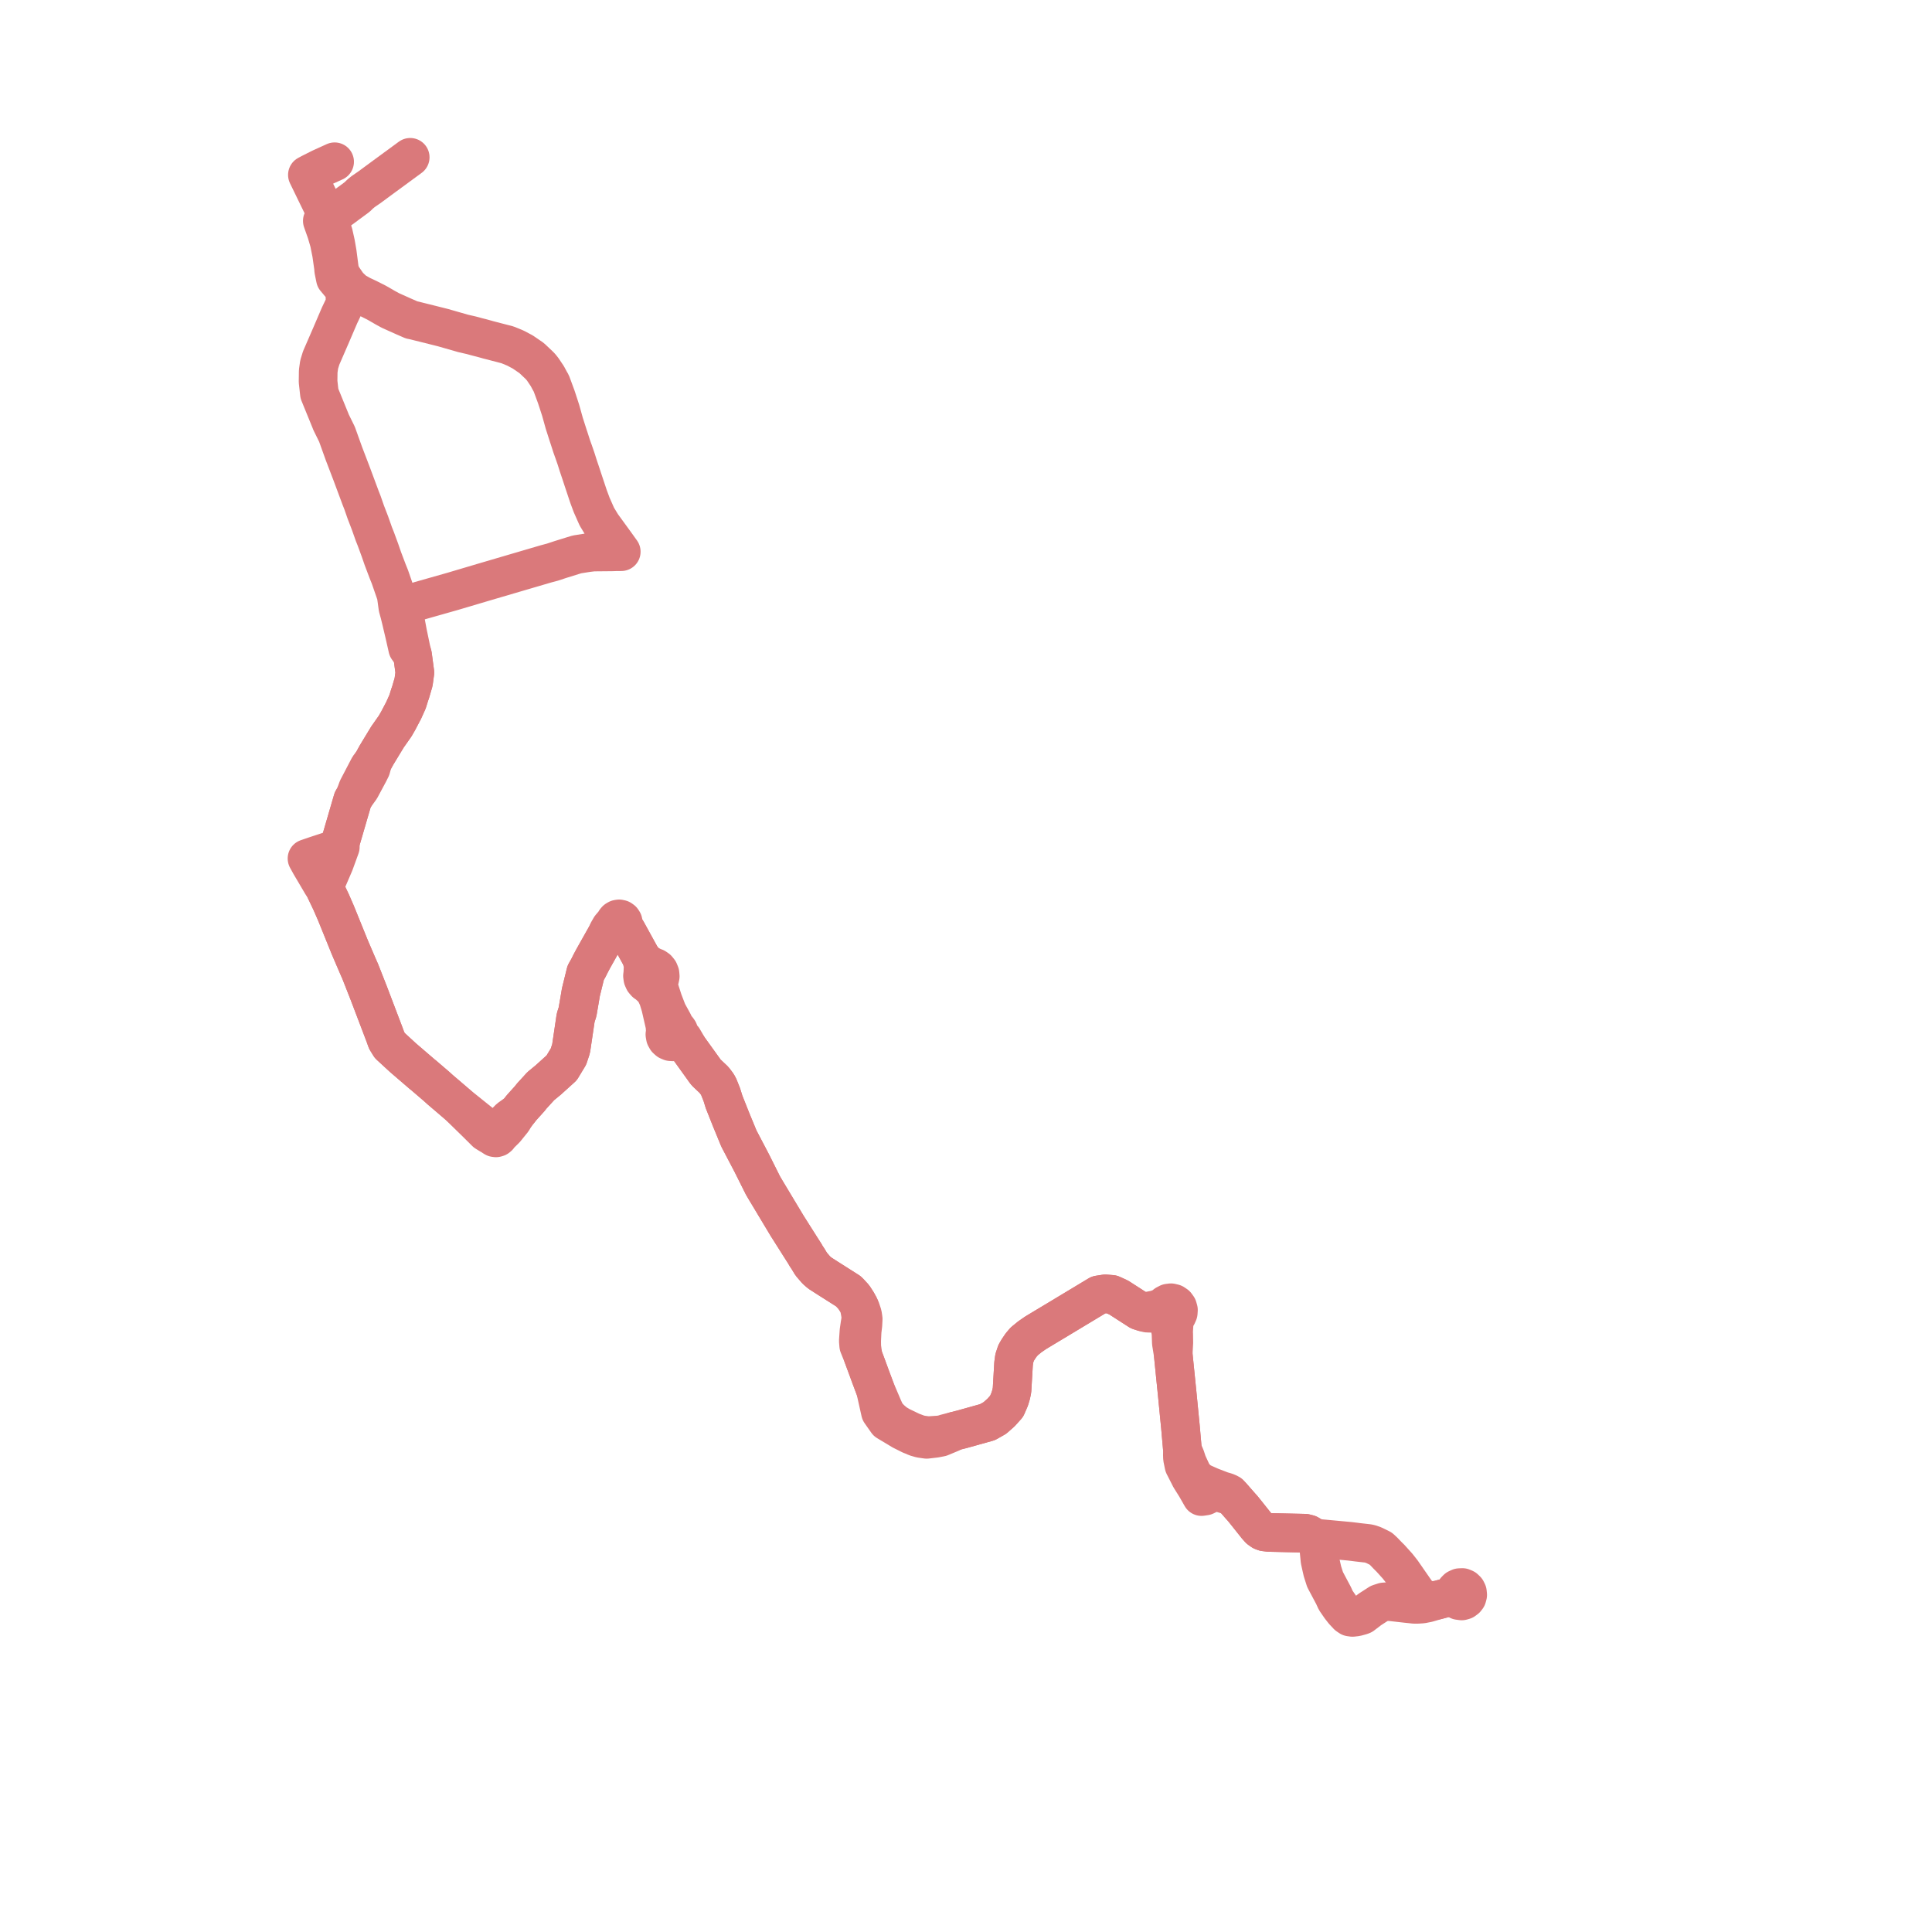     
<svg width="245.636" height="245.636" version="1.1"
     xmlns="http://www.w3.org/2000/svg">

  <title>Plan de ligne</title>
  <desc>Du 2018-09-15 au 9999-01-01</desc>

<path d='M 183.99 203.109 L 182.712 203.45 L 181.963 203.481 L 181.601 203.508 L 181.226 203.465 L 180.904 203.304 L 180.355 202.825 L 179.93 202.253 L 178.252 199.834 L 177.698 199.13 L 176.769 198.099 L 176.515 197.854 L 176.368 197.702 L 175.947 197.261 L 175.552 196.892 L 174.691 196.467 L 174.234 196.303 L 173.936 196.236 L 172.632 196.088 L 172.241 196.037 L 171.644 195.964 L 168.748 195.695 L 168.301 195.654 L 167.705 195.6 L 167.089 195.545 L 166.743 195.268 L 166.366 195.047 L 165.929 194.937 L 162.475 194.859 L 161.352 194.834 L 160.765 194.764 L 160.482 194.66 L 160.125 194.409 L 159.794 194.037 L 158.385 192.269 L 157.977 191.765 L 157.777 191.546 L 156.638 190.245 L 156.346 189.912 L 156.026 189.752 L 155.736 189.652 L 155.324 189.536 L 153.903 188.99 L 152.904 188.543 L 152.711 188.447 L 152.313 188.179 L 151.694 187.555 L 150.975 186.005 L 150.735 185.272 L 150.587 184.918 L 150.347 184.433 L 150.08 181.4 L 149.946 180.029 L 149.823 178.778 L 149.676 177.274 L 149.638 176.894 L 149.16 172.179 L 149.241 170.704 L 149.234 170.157 L 149.227 169.624 L 149.211 169.411 L 149.23 169.013 L 149.253 168.671 L 149.286 168.162 L 149.4 167.511 L 149.654 167.252 L 149.803 166.918 L 149.829 166.552 L 149.73 166.205 L 149.521 165.915 L 149.226 165.716 L 148.884 165.633 L 148.536 165.677 L 148.222 165.839 L 147.984 166.1 L 147.036 166.489 L 145.936 166.701 L 145.385 166.825 L 144.845 166.65 L 144.505 166.432 L 142.229 164.967 L 141.353 164.568 L 141.064 164.544 L 140.772 164.521 L 140.53 164.501 L 139.672 164.635 L 134.468 167.77 L 132.868 168.731 L 132.16 169.157 L 131.65 169.466 L 130.934 169.962 L 130.222 170.543 L 129.818 171.017 L 129.429 171.594 L 129.186 172.015 L 128.958 172.704 L 128.865 173.382 L 128.774 174.951 L 128.667 176.764 L 128.546 177.328 L 128.373 177.897 L 127.983 178.799 L 127.264 179.598 L 126.491 180.28 L 125.543 180.818 L 122.245 181.739 L 121.408 181.946 L 120.234 182.25 L 119.85 182.373 L 119.399 182.442 L 118.081 182.528 L 117.757 182.502 L 117.216 182.428 L 116.826 182.352 L 115.907 182.008 L 114.629 181.393 L 114.492 181.327 L 113.822 180.928 L 113.255 180.44 L 112.708 179.869 L 112.593 179.647 L 112.312 179.05 L 111.301 176.676 L 111.028 175.946 L 110.663 174.972 L 110.21 173.736 L 110.073 173.368 L 109.732 172.453 L 109.564 171.228 L 109.554 170.48 L 109.612 169.25 L 109.707 168.47 L 109.748 167.705 L 109.667 167.148 L 109.416 166.393 L 109.228 166.021 L 108.955 165.525 L 108.547 164.9 L 108.033 164.342 L 107.859 164.169 L 105.183 162.47 L 104.218 161.849 L 103.791 161.477 L 103.577 161.23 L 103.132 160.711 L 102.733 160.049 L 102.474 159.663 L 102.355 159.442 L 101.993 158.876 L 101.807 158.585 L 100.376 156.325 L 100.059 155.824 L 98.705 153.569 L 97.793 152.049 L 97.351 151.314 L 97 150.717 L 95.576 147.868 L 93.944 144.755 L 93.412 143.462 L 92.967 142.383 L 92.058 140.096 L 91.771 139.17 L 91.661 138.894 L 91.371 138.169 L 91.194 137.847 L 90.784 137.305 L 89.787 136.363 L 89.574 136.09 L 89.576 136.08 L 88.134 134.075 L 87.563 133.281 L 86.851 132.062 L 86.816 132.024 L 86.385 131.557 L 86.364 131.311 L 86.281 131.078 L 86.142 130.876 L 85.935 130.703 L 85.591 130.003 L 85.561 129.944 L 84.867 128.682 L 84.316 127.254 L 83.974 126.192 L 83.811 125.668 L 83.736 125.23 L 83.773 124.677 L 83.874 124.469 L 83.944 124.13 L 83.913 123.784 L 83.783 123.464 L 83.567 123.198 L 83.31 123.022 L 83.016 122.924 L 82.414 122.593 L 82.15 122.425 L 81.536 121.736 L 80.332 119.547 L 79.929 118.813 L 79.686 118.372 L 79.38 117.904 L 79.222 117.599 L 79.26 117.386 L 79.218 117.174 L 79.101 116.994 L 78.926 116.871 L 78.719 116.825 L 78.522 116.857 L 78.349 116.959 L 78.238 117.09 L 78.171 117.249 L 77.617 117.894 L 77.279 118.48 L 77.179 118.758 L 75.715 121.361 L 75.617 121.536 L 75.42 121.889 L 75.281 122.15 L 75.123 122.445 L 74.803 123.081 L 74.463 123.682 L 73.857 126.144 L 73.673 127.228 L 73.431 128.638 L 73.191 129.393 L 72.608 133.327 L 72.274 134.337 L 71.41 135.768 L 70.059 136.99 L 69.712 137.304 L 68.757 138.089 L 67.595 139.364 L 67.348 139.68 L 66.902 140.175 L 66.356 140.781 L 66.205 140.963 L 65.909 141.345 L 65.808 141.452 L 64.762 142.202 L 63.786 143.197 L 63.701 143.283 L 63.44 143.566 L 63.002 143.779 L 62.807 143.84 L 62.304 143.704 L 62.016 143.52 L 58.222 140.474 L 56.979 139.408 L 55.987 138.564 L 55.501 138.124 L 54.809 137.53 L 53.881 136.735 L 53.679 136.574 L 51.862 135.012 L 51.243 134.48 L 49.56 132.932 L 49.158 132.278 L 48.915 131.606 L 48.802 131.307 L 46.884 126.266 L 45.804 123.52 L 45.497 122.824 L 45.466 122.753 L 44.489 120.476 L 43.671 118.458 L 42.718 116.106 L 42.102 114.69 L 41.205 112.81 L 41.458 112.223 L 42.51 109.775 L 43.267 107.696 L 43.27 107.085 L 44.837 101.711 L 45.116 101.229 L 45.826 100.25 L 46.151 99.646 L 46.211 99.533 L 46.749 98.531 L 46.922 98.207 L 47.177 97.694 L 47.407 96.843 L 47.872 95.997 L 48.169 95.507 L 49.267 93.698 L 50.239 92.314 L 50.619 91.654 L 51.322 90.318 L 51.819 89.211 L 52.116 88.254 L 52.172 88.12 L 52.211 87.989 L 52.346 87.529 L 52.583 86.718 L 52.747 85.513 L 52.45 83.284 L 52.255 82.495 L 52.221 82.33 L 51.835 80.483 L 51.593 79.183 L 51.446 78.621 L 51.383 78.123 L 51.383 77.878 L 51.46 77.61 L 51.566 77.347 L 51.927 76.829 L 52.263 76.723 L 53 76.496 L 53.403 76.364 L 57.507 75.2 L 59.12 74.722 L 61.552 74 L 63.031 73.566 L 66.082 72.67 L 69.398 71.696 L 70.238 71.472 L 71.257 71.135 L 72.839 70.643 L 73.359 70.486 L 74.452 70.312 L 74.773 70.264 L 74.999 70.238 L 75.421 70.187 L 76.821 70.174 L 77.754 70.165 L 77.95 70.161 L 78.242 70.15 L 78.988 70.143 L 78.284 69.161 L 78.073 68.87 L 78.005 68.777 L 77.824 68.527 L 77.165 67.622 L 77.093 67.522 L 76.753 67.056 L 76.519 66.734 L 76.204 66.216 L 76.053 65.967 L 75.883 65.688 L 75.224 64.198 L 74.822 63.116 L 74.095 60.934 L 73.85 60.186 L 73.515 59.191 L 73.463 59.025 L 73.247 58.341 L 72.913 57.374 L 72.86 57.233 L 72.69 56.754 L 72.333 55.646 L 72.282 55.501 L 72.166 55.139 L 71.893 54.285 L 71.745 53.826 L 71.572 53.204 L 71.493 52.92 L 71.291 52.194 L 70.991 51.269 L 70.725 50.46 L 70.092 48.74 L 69.905 48.418 L 69.584 47.82 L 68.995 46.943 L 68.837 46.747 L 68.741 46.627 L 68.624 46.507 L 68.57 46.451 L 67.594 45.526 L 66.47 44.755 L 65.547 44.265 L 64.533 43.845 L 62.071 43.207 L 61.836 43.139 L 61.225 42.971 L 60.739 42.848 L 60.547 42.797 L 59.927 42.629 L 58.911 42.397 L 56.32 41.655 L 54.033 41.081 L 53.259 40.89 L 52.705 40.749 L 52.334 40.673 L 51.309 40.226 L 49.707 39.508 L 49.544 39.424 L 48.988 39.12 L 47.952 38.522 L 47.667 38.371 L 47.546 38.314 L 46.788 37.931 L 45.935 37.53 L 45.055 37.033 L 44.285 36.305 L 43.779 35.577 L 43.356 34.943 L 43.158 34.251 L 43.139 34.102 L 42.883 32.128 L 42.677 30.943 L 42.394 29.675 L 42.052 28.654 L 41.93 28.355 L 41.658 27.694 L 40.947 26.071 L 40.581 25.318 L 40.108 24.346 L 39.082 22.235 L 39.609 21.957 L 40.132 21.695 L 40.769 21.374 L 42.545 20.566' fill='transparent' stroke='#da797b' stroke-linecap='round' stroke-linejoin='round' stroke-width='4.913'/><path d='M 52.155 20 L 50.393 21.292 L 48.693 22.539 L 46.95 23.824 L 46.176 24.356 L 45.819 24.645 L 45.403 25.048 L 44.152 25.969 L 43.541 26.427 L 42.945 26.847 L 42.775 26.966 L 41.658 27.694 L 40.979 28.082 L 41.334 29.088 L 41.494 29.541 L 41.856 30.772 L 42.152 32.253 L 42.404 34.022 L 42.415 34.192 L 42.427 34.361 L 42.64 35.415 L 43.839 36.851 L 43.863 37.942 L 43.891 38.534 L 43.731 38.926 L 43.395 39.631 L 43.161 40.122 L 42.277 42.183 L 42.112 42.569 L 40.835 45.509 L 40.578 46.342 L 40.458 47.192 L 40.44 48.52 L 40.609 50.039 L 41.48 52.173 L 42.018 53.489 L 42.095 53.689 L 42.847 55.218 L 43.727 57.669 L 44.693 60.195 L 45.865 63.343 L 46.084 63.898 L 46.498 65.091 L 47.046 66.515 L 47.536 67.902 L 47.779 68.511 L 48.305 69.943 L 48.675 71.013 L 49.297 72.656 L 49.573 73.342 L 50.369 75.641 L 50.589 77.244 L 50.804 78.025 L 50.984 78.751 L 51.315 80.157 L 51.432 80.652 L 51.789 82.231 L 51.834 82.433 L 52.45 83.284 L 52.747 85.513 L 52.583 86.718 L 52.211 87.989 L 52.172 88.12 L 52.116 88.254 L 51.819 89.211 L 51.322 90.318 L 50.619 91.654 L 50.239 92.314 L 49.267 93.698 L 48.169 95.507 L 47.872 95.997 L 47.407 96.843 L 46.901 97.514 L 46.012 99.217 L 45.94 99.355 L 45.481 100.233 L 45.116 101.229 L 44.837 101.711 L 43.27 107.085 L 42.969 107.504 L 42.542 107.902 L 41.873 108.2 L 40.148 108.768 L 39.033 109.15 L 39.443 109.895 L 39.537 110.055 L 40.142 111.081 L 40.928 112.415 L 41.205 112.81 L 42.102 114.69 L 42.718 116.106 L 44.489 120.476 L 45.466 122.753 L 45.497 122.824 L 45.804 123.52 L 46.884 126.266 L 47.439 127.724 L 48.802 131.307 L 48.915 131.606 L 49.158 132.278 L 49.56 132.932 L 51.243 134.48 L 53.679 136.574 L 53.881 136.735 L 54.809 137.53 L 55.501 138.124 L 55.987 138.564 L 56.979 139.408 L 57.65 139.983 L 58.222 140.474 L 60.588 142.783 L 61.536 143.725 L 61.768 143.957 L 62.258 144.259 L 62.693 144.51 L 62.77 144.579 L 62.886 144.646 L 63.06 144.67 L 63.229 144.621 L 63.365 144.508 L 63.441 144.369 L 64.253 143.57 L 64.568 143.182 L 65.173 142.434 L 65.361 142.119 L 65.808 141.452 L 65.909 141.345 L 66.205 140.963 L 66.356 140.781 L 66.902 140.175 L 67.348 139.68 L 67.595 139.364 L 68.757 138.089 L 69.712 137.304 L 71.41 135.768 L 72.274 134.337 L 72.608 133.327 L 73.191 129.393 L 73.431 128.638 L 73.673 127.228 L 73.857 126.144 L 74.325 124.245 L 74.463 123.682 L 74.803 123.081 L 75.123 122.445 L 75.281 122.15 L 75.42 121.889 L 75.617 121.536 L 75.715 121.361 L 77.179 118.758 L 77.756 118.307 L 77.953 118.201 L 78.391 117.857 L 78.579 117.942 L 78.785 117.952 L 79.686 118.372 L 79.929 118.813 L 80.332 119.547 L 80.825 120.443 L 81.536 121.736 L 81.771 122.71 L 81.73 123.74 L 81.686 124.065 L 81.731 124.389 L 81.867 124.692 L 82.082 124.942 L 82.356 125.119 L 82.84 125.567 L 83.229 125.971 L 83.314 126.151 L 83.667 126.905 L 83.987 127.958 L 84.539 130.368 L 84.594 131.182 L 84.534 131.514 L 84.592 131.846 L 84.741 132.114 L 84.968 132.319 L 85.246 132.439 L 85.548 132.46 L 85.822 132.389 L 86.501 132.49 L 86.537 132.495 L 86.949 132.721 L 87.563 133.281 L 89.576 136.08 L 89.574 136.09 L 89.787 136.363 L 90.784 137.305 L 91.194 137.847 L 91.371 138.169 L 91.661 138.894 L 91.771 139.17 L 92.058 140.096 L 92.967 142.383 L 93.944 144.755 L 94.267 145.369 L 95.576 147.868 L 97 150.717 L 97.351 151.314 L 97.793 152.049 L 98.705 153.569 L 100.059 155.824 L 101.807 158.585 L 101.993 158.876 L 102.355 159.442 L 102.474 159.663 L 102.733 160.049 L 103.132 160.711 L 103.577 161.23 L 103.791 161.477 L 104.218 161.849 L 105.183 162.47 L 106.061 163.027 L 107.859 164.169 L 108.033 164.342 L 108.547 164.9 L 108.955 165.525 L 109.228 166.021 L 109.284 166.392 L 109.432 167.226 L 109.444 167.729 L 109.329 168.423 L 109.313 168.543 L 109.212 169.227 L 109.178 169.722 L 109.127 170.482 L 109.175 171.065 L 109.732 172.453 L 110.21 173.736 L 110.663 174.972 L 111.028 175.946 L 111.301 176.676 L 111.703 178.48 L 111.94 179.54 L 112.784 180.742 L 114.689 181.886 L 115.053 182.068 L 115.72 182.402 L 115.81 182.446 L 116.193 182.591 L 116.453 182.718 L 117.044 182.886 L 117.814 182.998 L 118.931 182.867 L 119.603 182.736 L 120.894 182.198 L 121.408 181.946 L 122.245 181.739 L 125.543 180.818 L 126.491 180.28 L 127.264 179.598 L 127.505 179.33 L 127.983 178.799 L 128.373 177.897 L 128.546 177.328 L 128.667 176.764 L 128.774 174.951 L 128.865 173.382 L 128.958 172.704 L 129.186 172.015 L 129.429 171.594 L 129.818 171.017 L 130.222 170.543 L 130.934 169.962 L 131.65 169.466 L 132.16 169.157 L 132.868 168.731 L 134.468 167.77 L 134.766 167.59 L 139.672 164.635 L 140.53 164.501 L 140.772 164.521 L 141.064 164.544 L 141.353 164.568 L 142.229 164.967 L 144.025 166.122 L 144.505 166.432 L 144.845 166.65 L 145.385 166.825 L 145.871 166.953 L 147.018 166.987 L 147.954 167.175 L 148.235 167.496 L 148.647 168.194 L 148.838 169.21 L 148.877 169.414 L 148.906 170.191 L 148.925 170.725 L 149.16 172.179 L 149.544 175.963 L 149.638 176.894 L 149.676 177.274 L 149.823 178.778 L 150.08 181.4 L 150.347 184.433 L 150.327 184.981 L 150.342 185.395 L 150.527 186.305 L 151.046 187.322 L 151.338 187.895 L 151.902 188.794 L 152.055 189.04 L 152.422 189.682 L 152.76 190.275 L 153.231 190.204 L 153.558 190.045 L 154.133 189.766 L 154.68 189.724 L 155.212 189.82 L 156.638 190.245 L 157.777 191.546 L 157.977 191.765 L 158.385 192.269 L 158.815 192.809 L 159.794 194.037 L 160.125 194.409 L 160.482 194.66 L 160.765 194.764 L 161.352 194.834 L 162.475 194.859 L 165.929 194.937 L 166.366 195.047 L 166.743 195.268 L 167.089 195.545 L 167.404 195.942 L 167.579 196.274 L 167.647 196.653 L 167.71 197.213 L 167.803 198.16 L 167.824 198.377 L 167.954 198.972 L 168.137 199.78 L 168.471 200.828 L 169.544 202.847 L 169.83 203.472 L 170.4 204.301 L 170.829 204.849 L 171.333 205.389 L 171.627 205.589 L 171.953 205.636 L 172.446 205.58 L 173.068 205.409 L 173.218 205.35 L 174.18 204.616 L 175.356 203.857 L 175.939 203.669 L 176.612 203.621 L 178.141 203.793 L 178.777 203.866 L 179.408 203.931 L 179.815 203.976 L 180.28 203.974 L 180.819 203.937 L 181.5 203.803 L 182.712 203.45 L 183.572 203.221 L 183.99 203.109 L 184.938 202.897 L 185.133 203.286 L 185.444 203.49 L 185.844 203.545 L 186.124 203.467 L 186.367 203.288 L 186.522 203.083 L 186.603 202.782 L 186.568 202.432 L 186.441 202.174 L 186.217 201.957 L 185.932 201.837 L 185.564 201.852 L 185.261 201.99 L 185.067 202.185 L 184.926 202.527 L 184.938 202.897 L 183.99 203.109' fill='transparent' stroke='#da797b' stroke-linecap='round' stroke-linejoin='round' stroke-width='4.913'/>
</svg>
